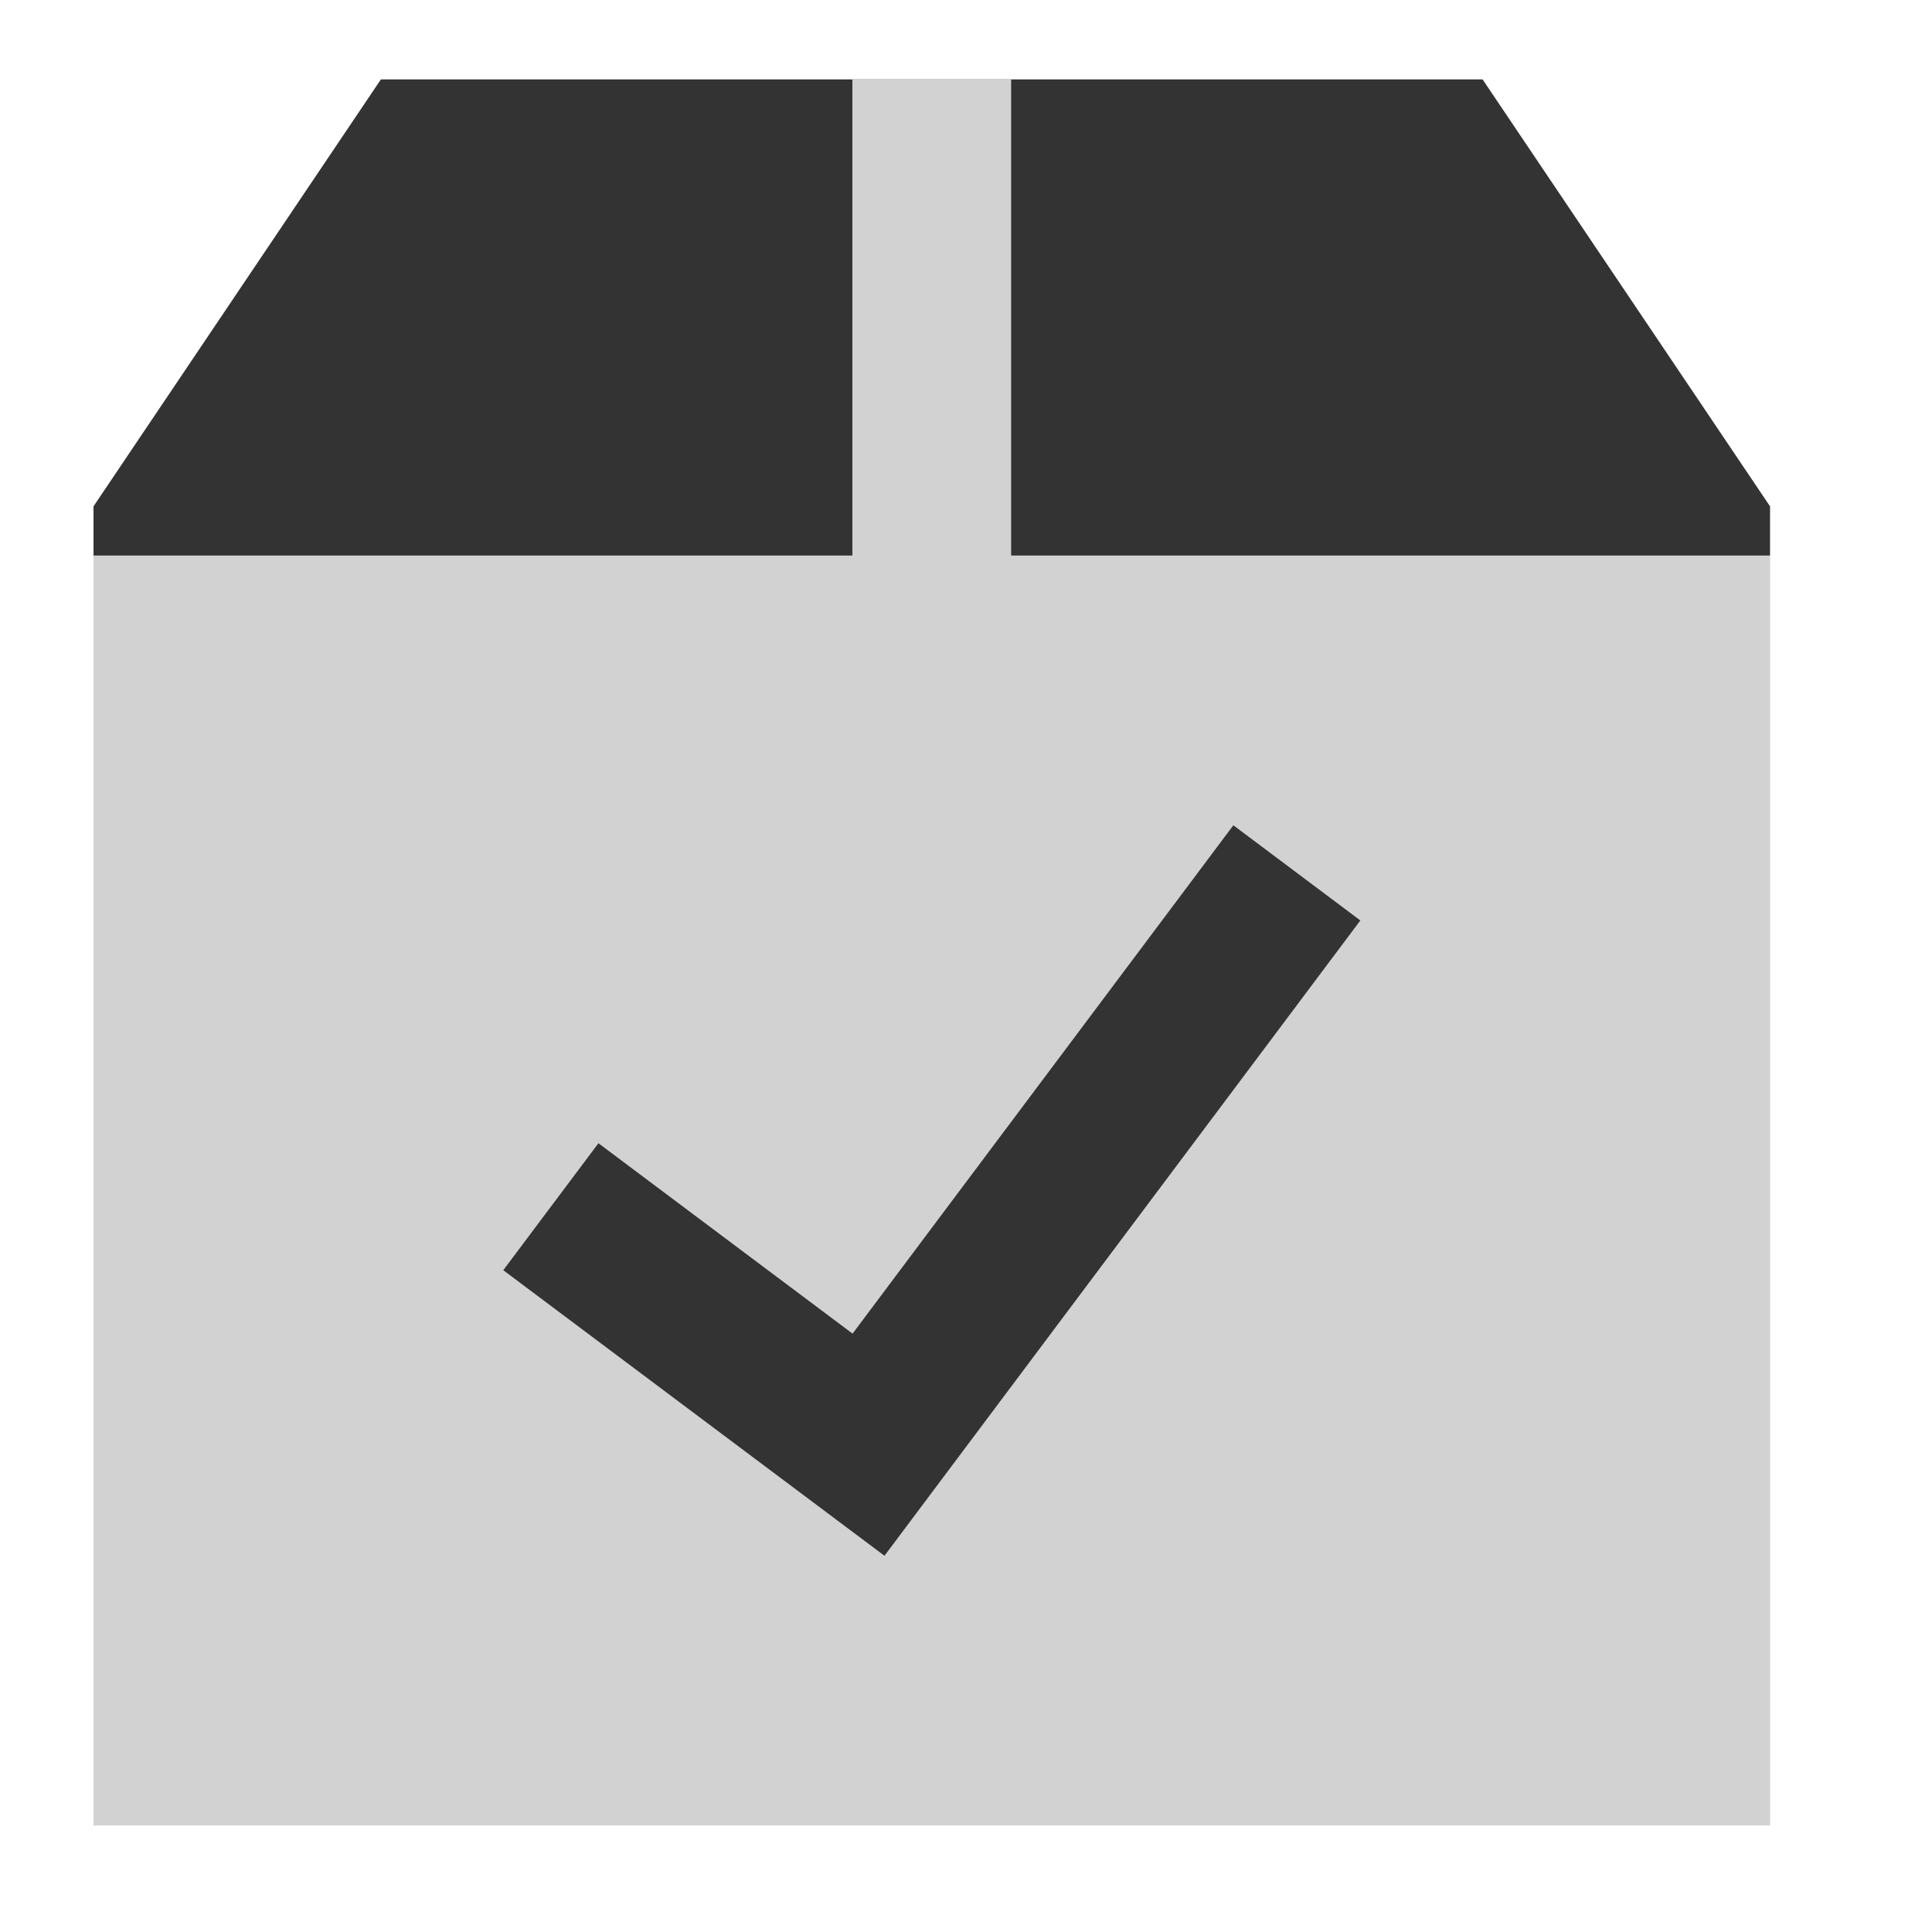 <svg width="71" height="70" viewBox="0 0 71 70" fill="none" xmlns="http://www.w3.org/2000/svg">
<path fill-rule="evenodd" clip-rule="evenodd" d="M13.998 2.917H54.484L65.048 18.608V20.417H3.436V18.608L13.998 2.917Z" fill="#333333"/>
<path fill-rule="evenodd" clip-rule="evenodd" d="M37.159 20.417H65.051V67.083H3.436V20.417H31.325V2.917H37.159V20.417Z" fill="#D2D2D2"/>
<path fill-rule="evenodd" clip-rule="evenodd" d="M49.992 33.825L32.504 57.172L18.495 46.678L21.992 42.012L31.331 49.009L45.325 30.328L49.992 33.825Z" fill="#333333"/>
</svg>
